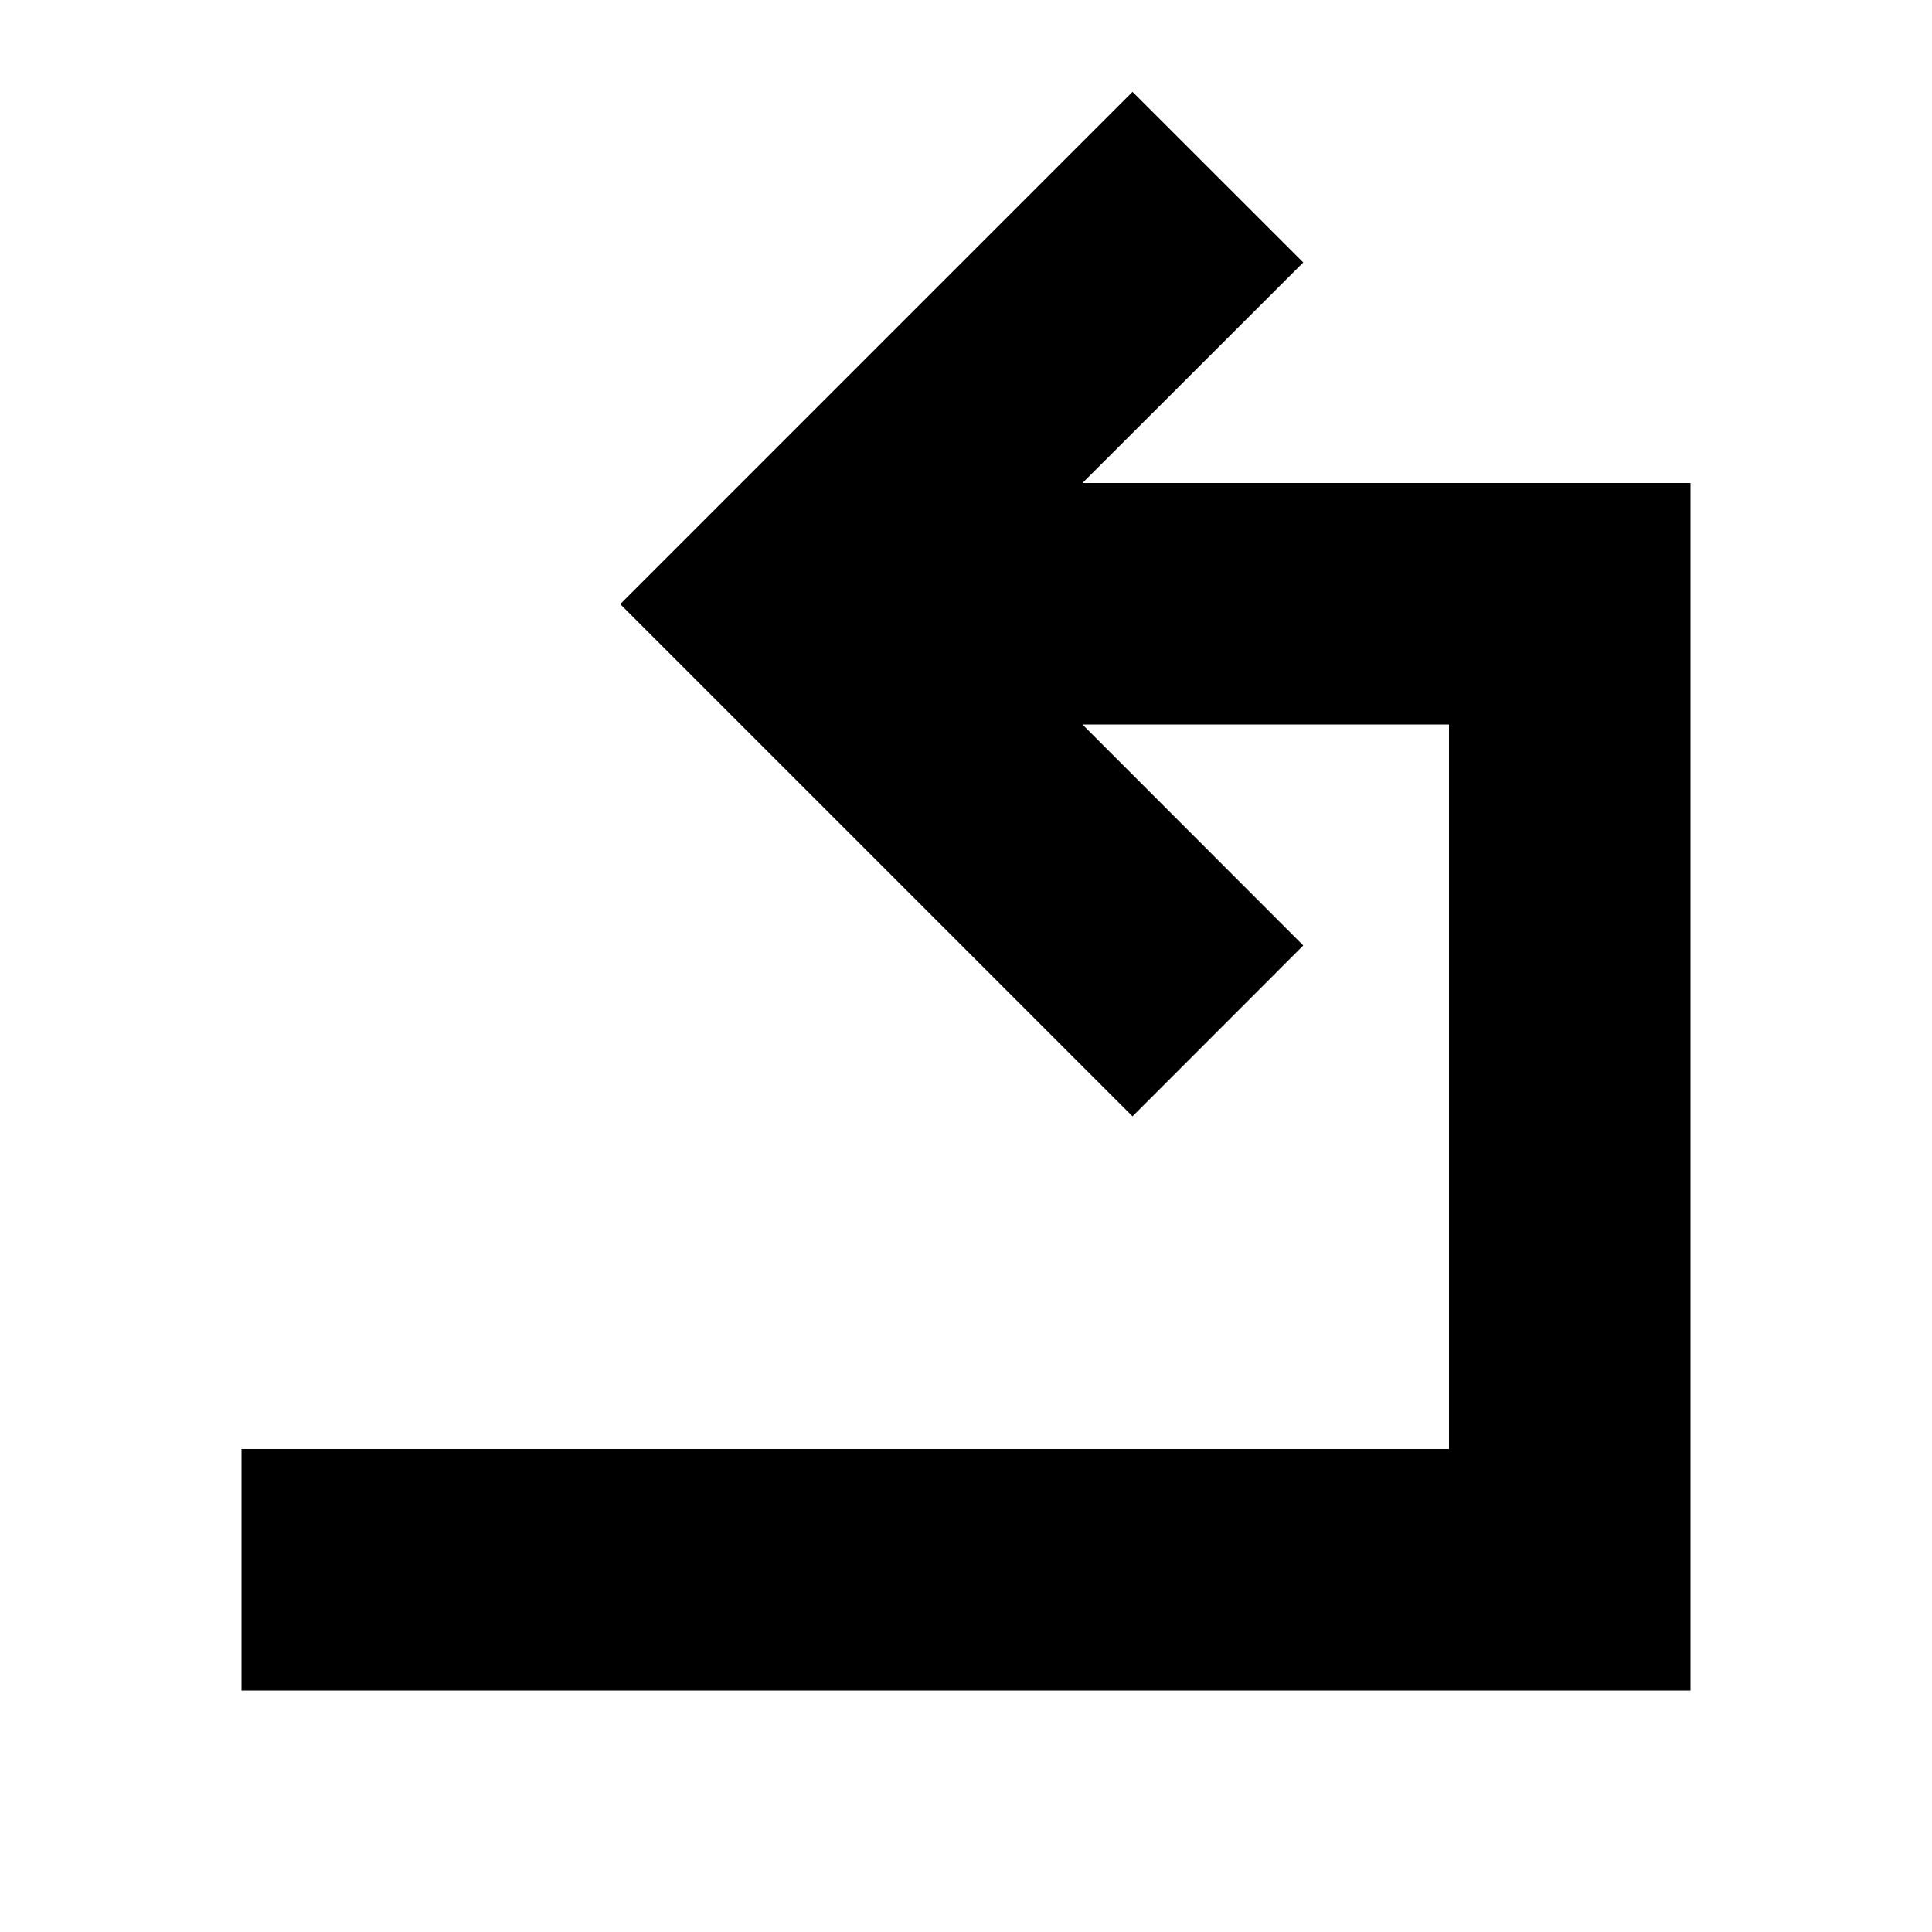 <?xml version="1.0" encoding="utf-8"?>
<!-- Скачано с сайта svg4.ru / Downloaded from svg4.ru -->
<svg fill="#000000" width="800px" height="800px" viewBox="0 0 32 32" version="1.1" xmlns="http://www.w3.org/2000/svg">
<title>undo</title>
<path d="M28 8v20h-24v-4h20v-12h-6.071l3.657 3.66-2.828 2.83-8.485-8.484 8.485-8.485 2.828 2.826-3.657 3.653h10.071z"></path>
</svg>